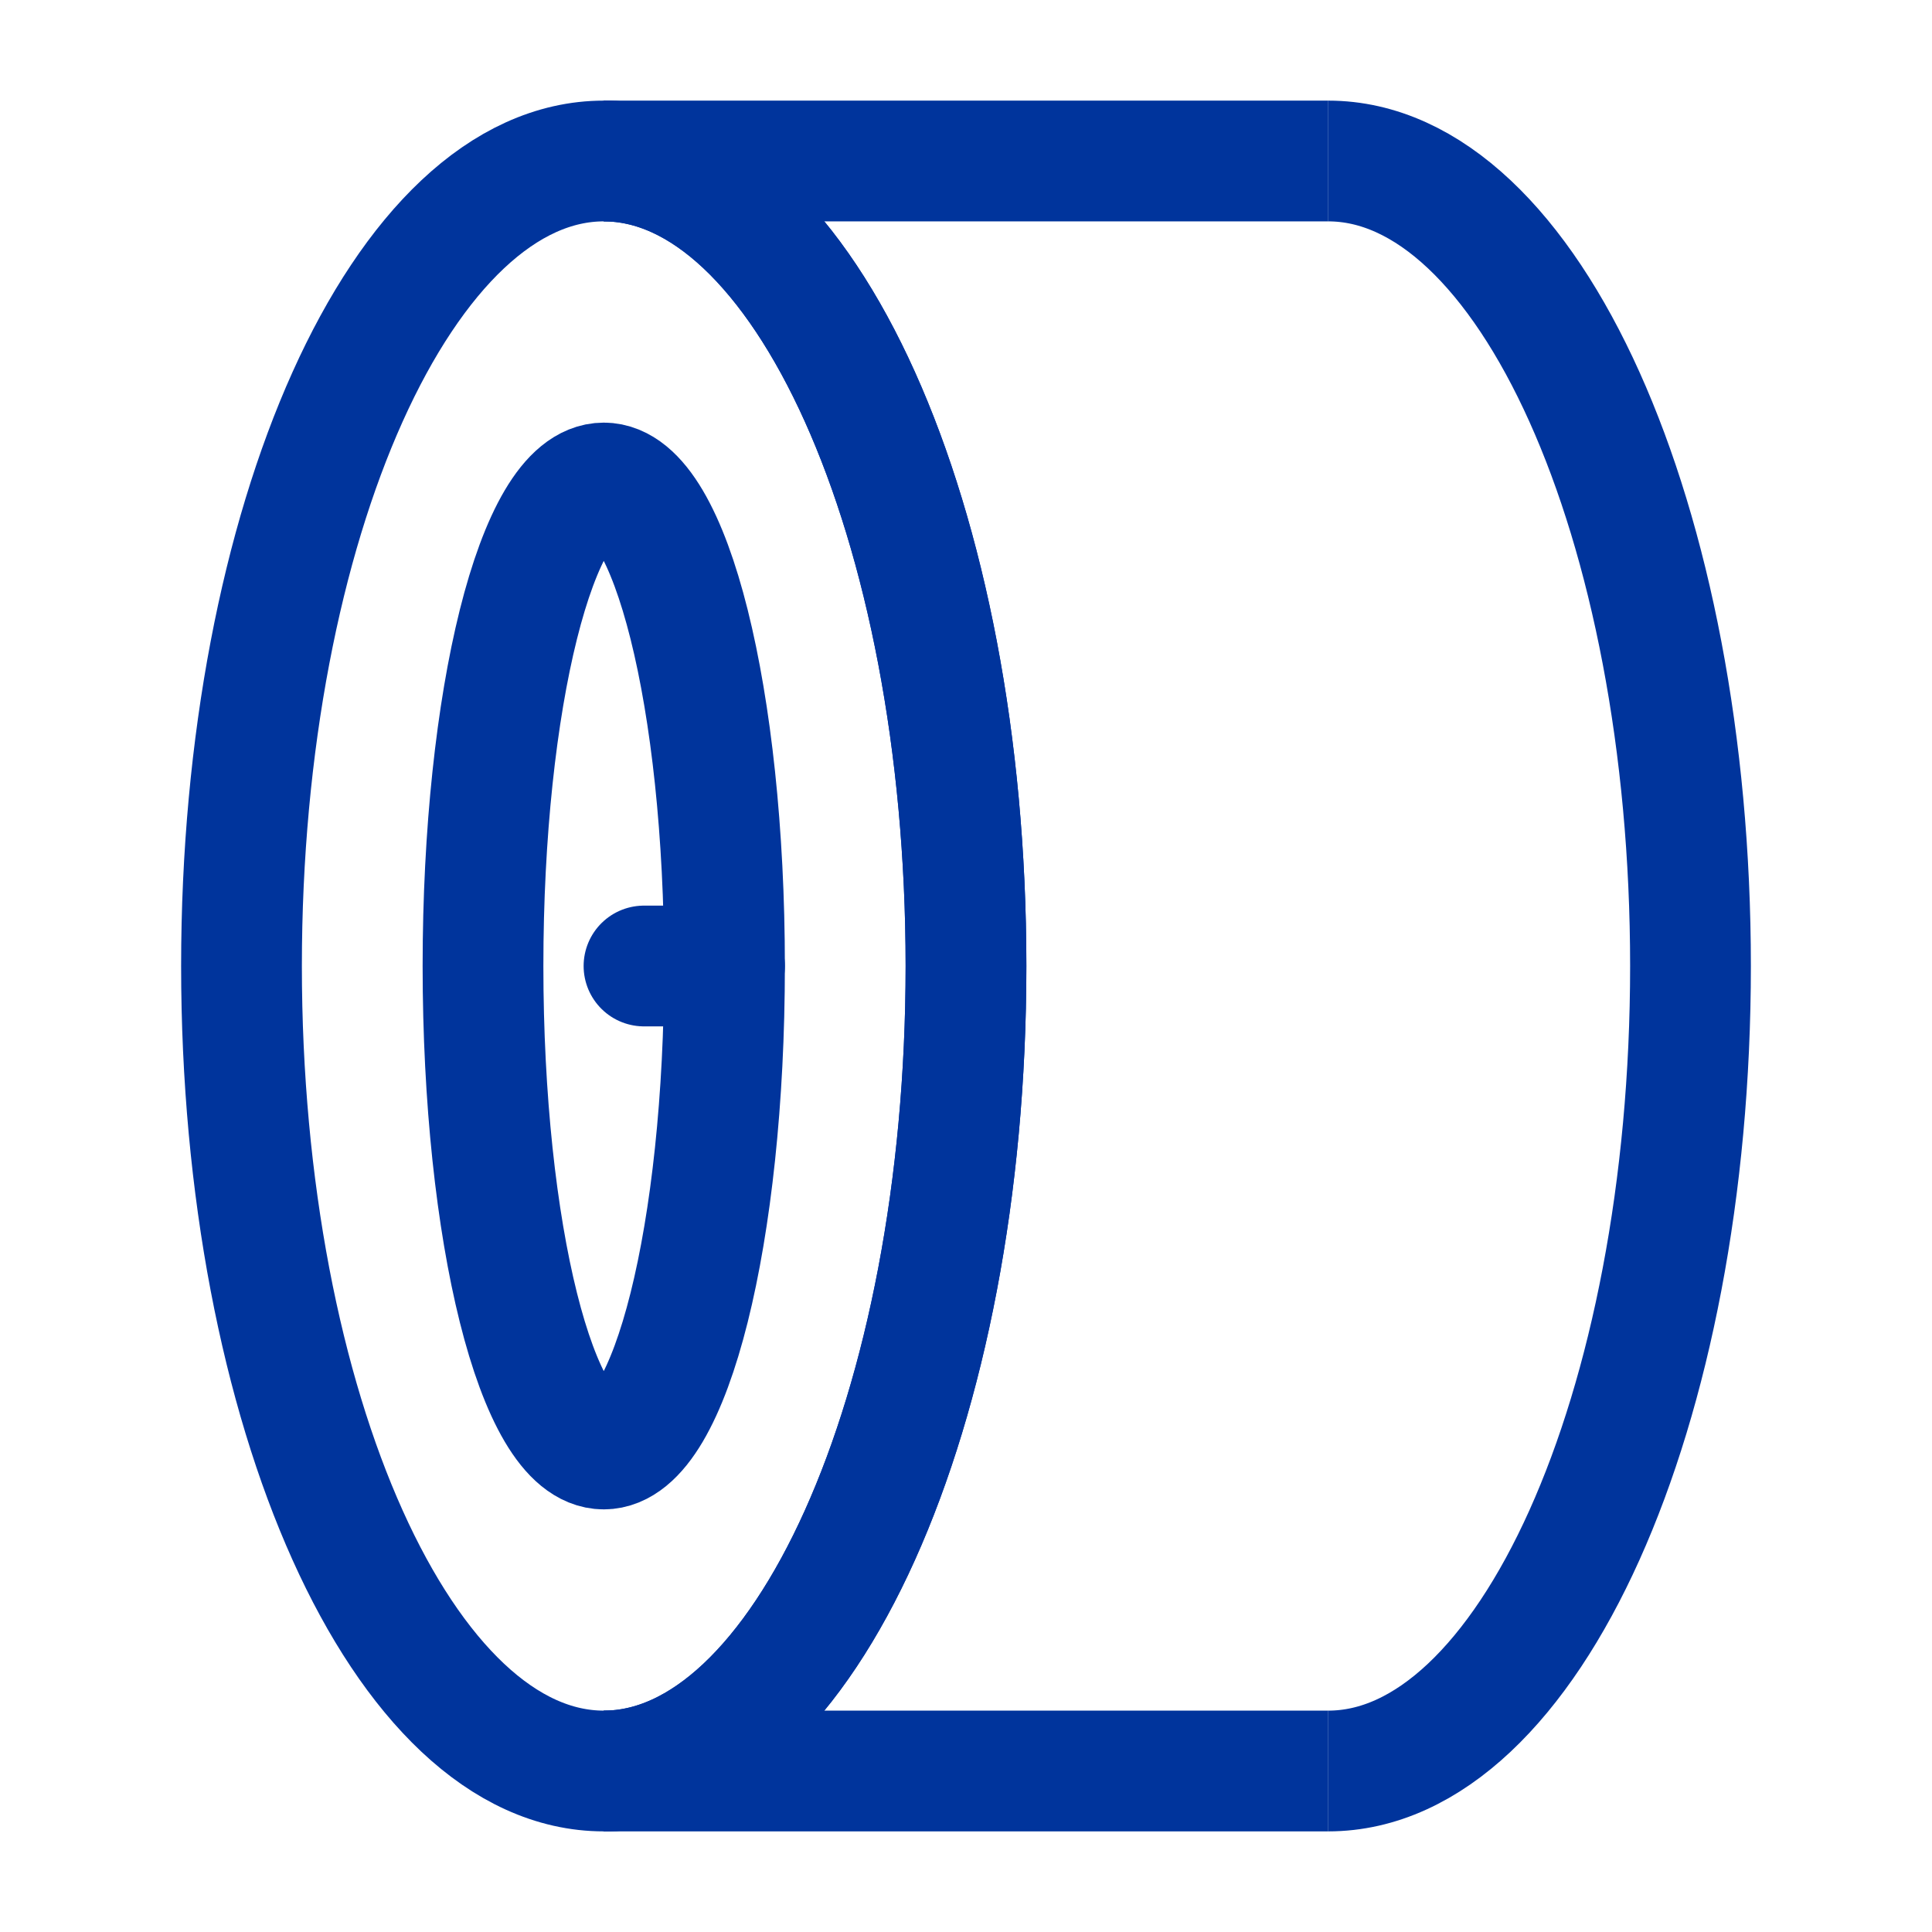 <svg xmlns="http://www.w3.org/2000/svg" width="40" height="40" viewBox="0 0 24 24"><g fill="none" stroke="#00349c" stroke-width="1.5"><path d="M16.5 22c2.485 0 4.5-4.477 4.5-10S18.985 2 16.5 2M12 12c0 5.523-2.015 10-4.5 10S3 17.523 3 12S5.015 2 7.5 2S12 6.477 12 12Z"></path><path d="M7.5 22c2.485 0 4.5-4.477 4.5-10S9.985 2 7.5 2"></path><path d="M9 12c0 3.314-.672 6-1.5 6S6 15.314 6 12s.672-6 1.5-6S9 8.686 9 12ZM7.5 2h9m-9 20h9"></path><path stroke-linecap="round" d="M9 12H8"></path></g></svg>